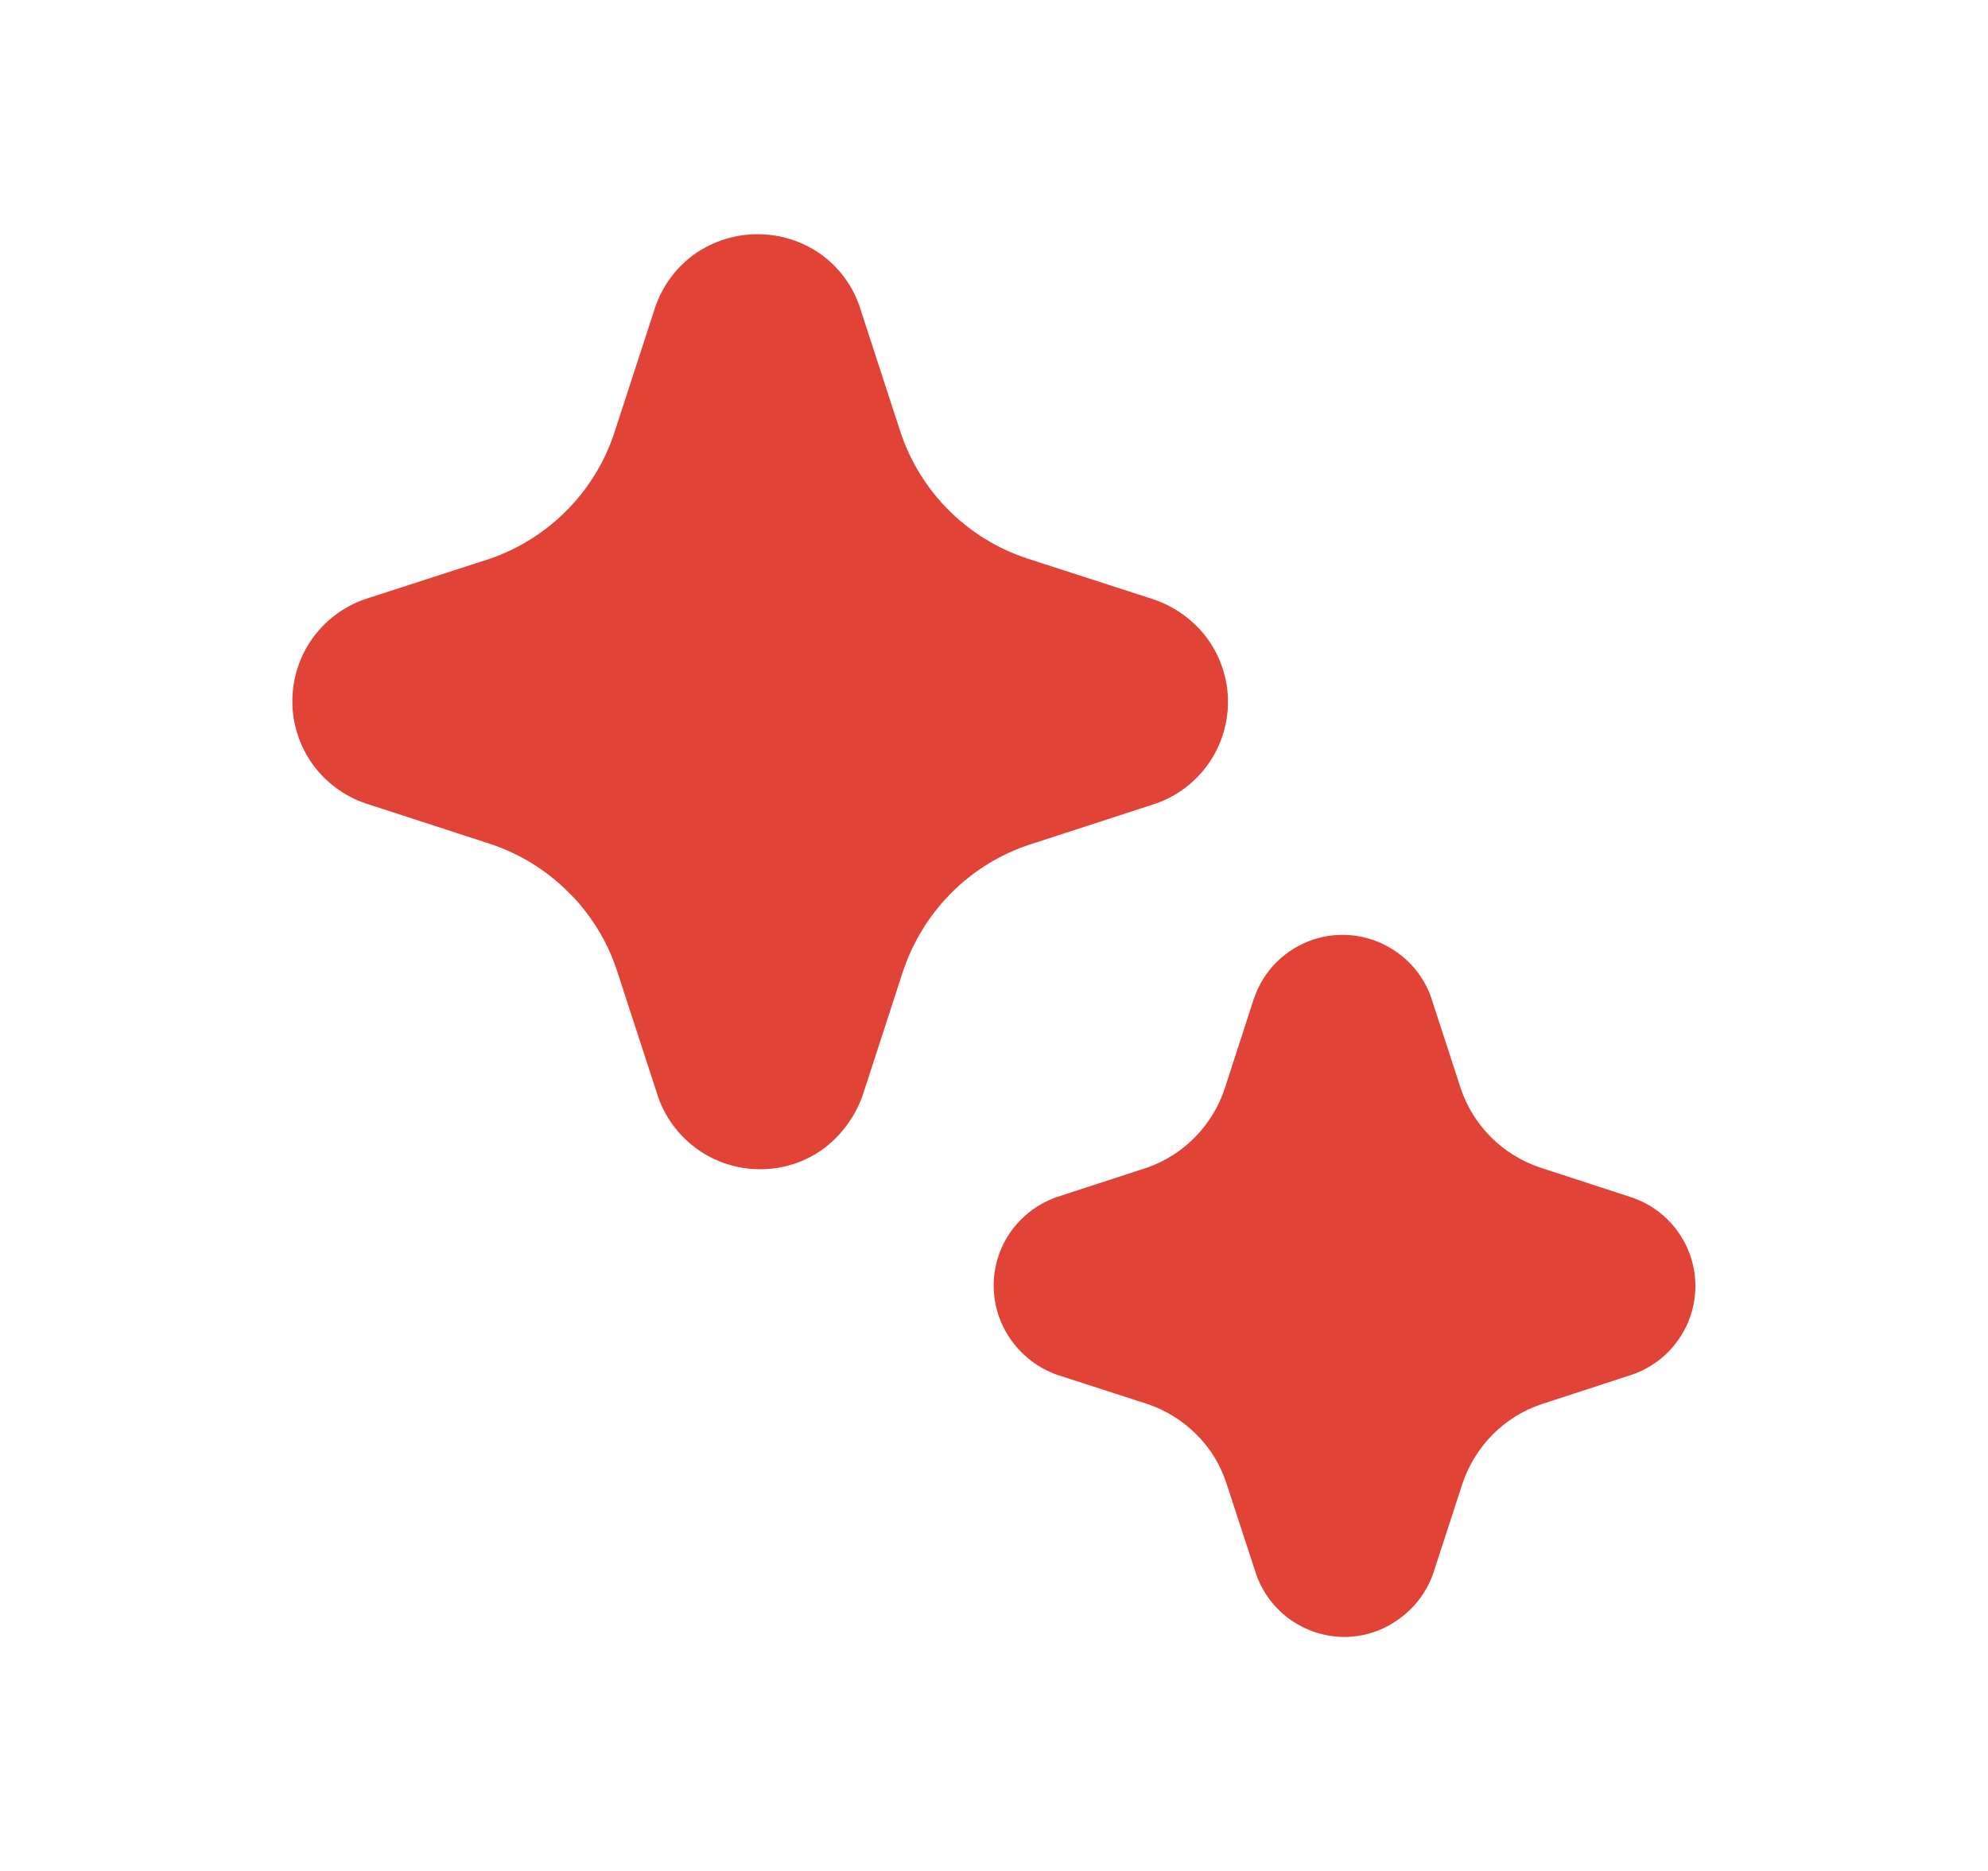 <svg width="17" height="16" viewBox="0 0 17 16" fill="none" xmlns="http://www.w3.org/2000/svg">
<path d="M5.965 9.829C6.121 9.94 6.308 9.999 6.499 9.999C6.692 10 6.879 9.94 7.035 9.829C7.192 9.713 7.311 9.553 7.376 9.37L7.723 8.303C7.808 8.051 7.949 7.823 8.136 7.635C8.323 7.448 8.551 7.307 8.801 7.224L9.887 6.871C10.067 6.807 10.222 6.689 10.332 6.534C10.441 6.379 10.501 6.193 10.501 6.002C10.501 5.812 10.441 5.626 10.332 5.471C10.213 5.306 10.044 5.183 9.85 5.121L8.781 4.775C8.53 4.692 8.301 4.551 8.114 4.364C7.926 4.177 7.785 3.948 7.701 3.697L7.348 2.613C7.285 2.434 7.168 2.279 7.012 2.169C6.856 2.061 6.67 2.003 6.479 2.003C6.288 2.003 6.102 2.061 5.945 2.169C5.786 2.281 5.666 2.442 5.603 2.627L5.248 3.717C5.165 3.961 5.027 4.183 4.845 4.366C4.664 4.549 4.443 4.689 4.199 4.775L3.115 5.126C2.934 5.19 2.778 5.309 2.667 5.466C2.557 5.623 2.499 5.811 2.5 6.003C2.501 6.195 2.563 6.382 2.675 6.538C2.788 6.693 2.946 6.81 3.128 6.871L4.195 7.218C4.448 7.302 4.677 7.445 4.864 7.633C4.915 7.683 4.963 7.737 5.006 7.793C5.125 7.946 5.216 8.117 5.276 8.301L5.628 9.381C5.691 9.562 5.809 9.718 5.965 9.829ZM11.034 13.851C11.17 13.947 11.333 13.999 11.499 13.999C11.664 13.998 11.825 13.945 11.958 13.849C12.098 13.751 12.203 13.611 12.258 13.449L12.506 12.687C12.559 12.529 12.649 12.384 12.766 12.266C12.884 12.148 13.028 12.059 13.186 12.007L13.958 11.755C14.116 11.7 14.253 11.598 14.349 11.462C14.423 11.359 14.471 11.24 14.489 11.115C14.508 10.99 14.496 10.862 14.456 10.742C14.415 10.623 14.347 10.514 14.257 10.426C14.166 10.337 14.056 10.272 13.935 10.234L13.171 9.985C13.013 9.932 12.87 9.844 12.751 9.726C12.633 9.608 12.544 9.465 12.491 9.307L12.239 8.533C12.185 8.376 12.082 8.24 11.946 8.144C11.844 8.071 11.727 8.023 11.603 8.004C11.479 7.985 11.352 7.995 11.233 8.034C11.114 8.073 11.005 8.14 10.916 8.228C10.827 8.317 10.761 8.425 10.721 8.544L10.474 9.306C10.422 9.464 10.335 9.607 10.218 9.726C10.104 9.842 9.964 9.931 9.81 9.985L9.034 10.238C8.917 10.279 8.811 10.347 8.724 10.436C8.637 10.525 8.572 10.633 8.535 10.751C8.497 10.87 8.487 10.995 8.507 11.118C8.526 11.241 8.574 11.358 8.646 11.459C8.745 11.599 8.885 11.704 9.046 11.759L9.809 12.006C9.968 12.059 10.113 12.149 10.231 12.267C10.35 12.385 10.438 12.53 10.489 12.689L10.742 13.463C10.797 13.62 10.899 13.755 11.034 13.851Z" fill="#E14337"/>
</svg>
